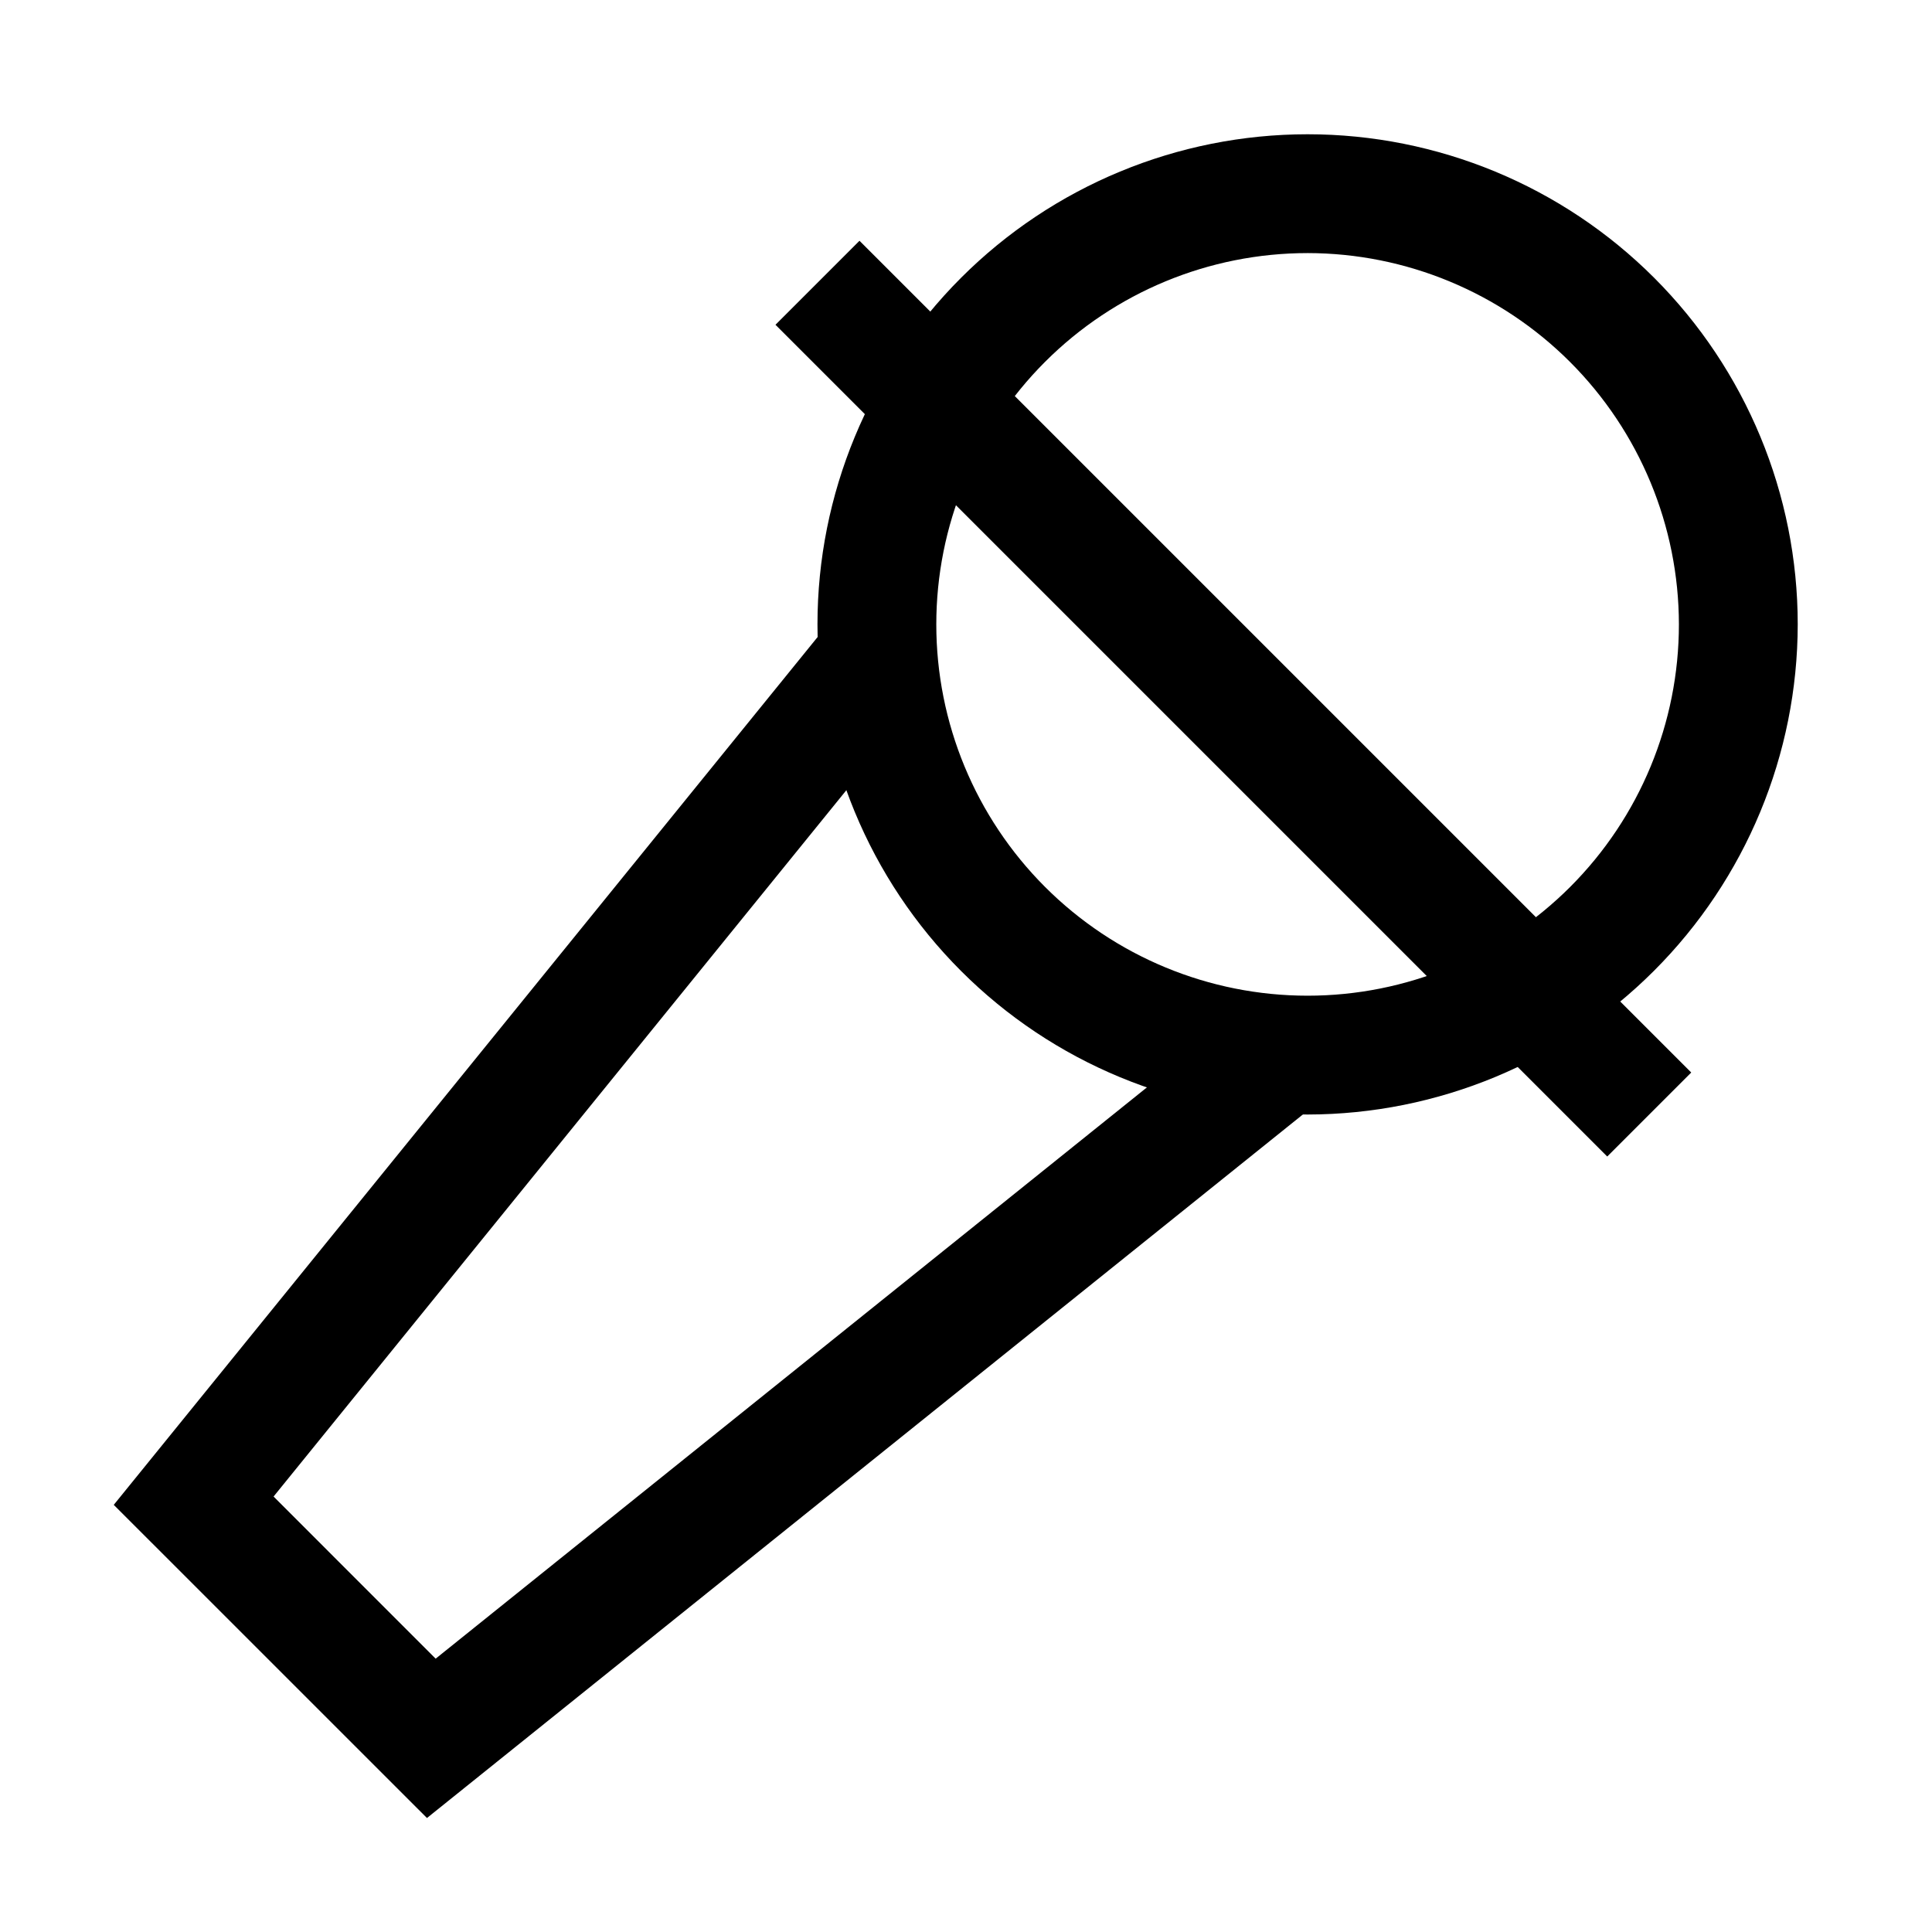 <?xml version="1.0" encoding="UTF-8"?>
<!-- Uploaded to: SVG Repo, www.svgrepo.com, Generator: SVG Repo Mixer Tools -->
<svg fill="#000000" width="800px" height="800px" version="1.1" viewBox="144 144 512 512" xmlns="http://www.w3.org/2000/svg">
 <g>
  <path d="m490.53 439.36c-34.449 0-67.488-13.684-91.844-38.043-24.359-24.359-38.047-57.398-38.047-91.848 0-34.445 13.688-67.484 38.047-91.844 24.355-24.359 57.395-38.043 91.844-38.043 34.449 0 67.484 13.684 91.844 38.043s38.043 57.398 38.043 91.844c-0.039 34.438-13.738 67.449-38.09 91.801-24.348 24.348-57.363 38.047-91.797 38.09zm0-228.29c-26.098 0-51.125 10.367-69.578 28.82-18.457 18.453-28.824 43.48-28.824 69.578s10.367 51.129 28.824 69.582c18.453 18.453 43.48 28.82 69.578 28.82s51.125-10.367 69.578-28.82 28.82-43.484 28.82-69.582c-0.027-26.086-10.406-51.098-28.852-69.547-18.449-18.445-43.461-28.824-69.547-28.852z"/>
  <path d="m257.15 625.79-83.004-82.988 189.51-233.66 24.453 19.836-171.61 211.62 42.953 42.965 212.48-170.66 19.711 24.543z"/>
  <path d="m349.51 230.07 22.262-22.262 220.42 220.42-22.262 22.262z"/>
 </g>
</svg>